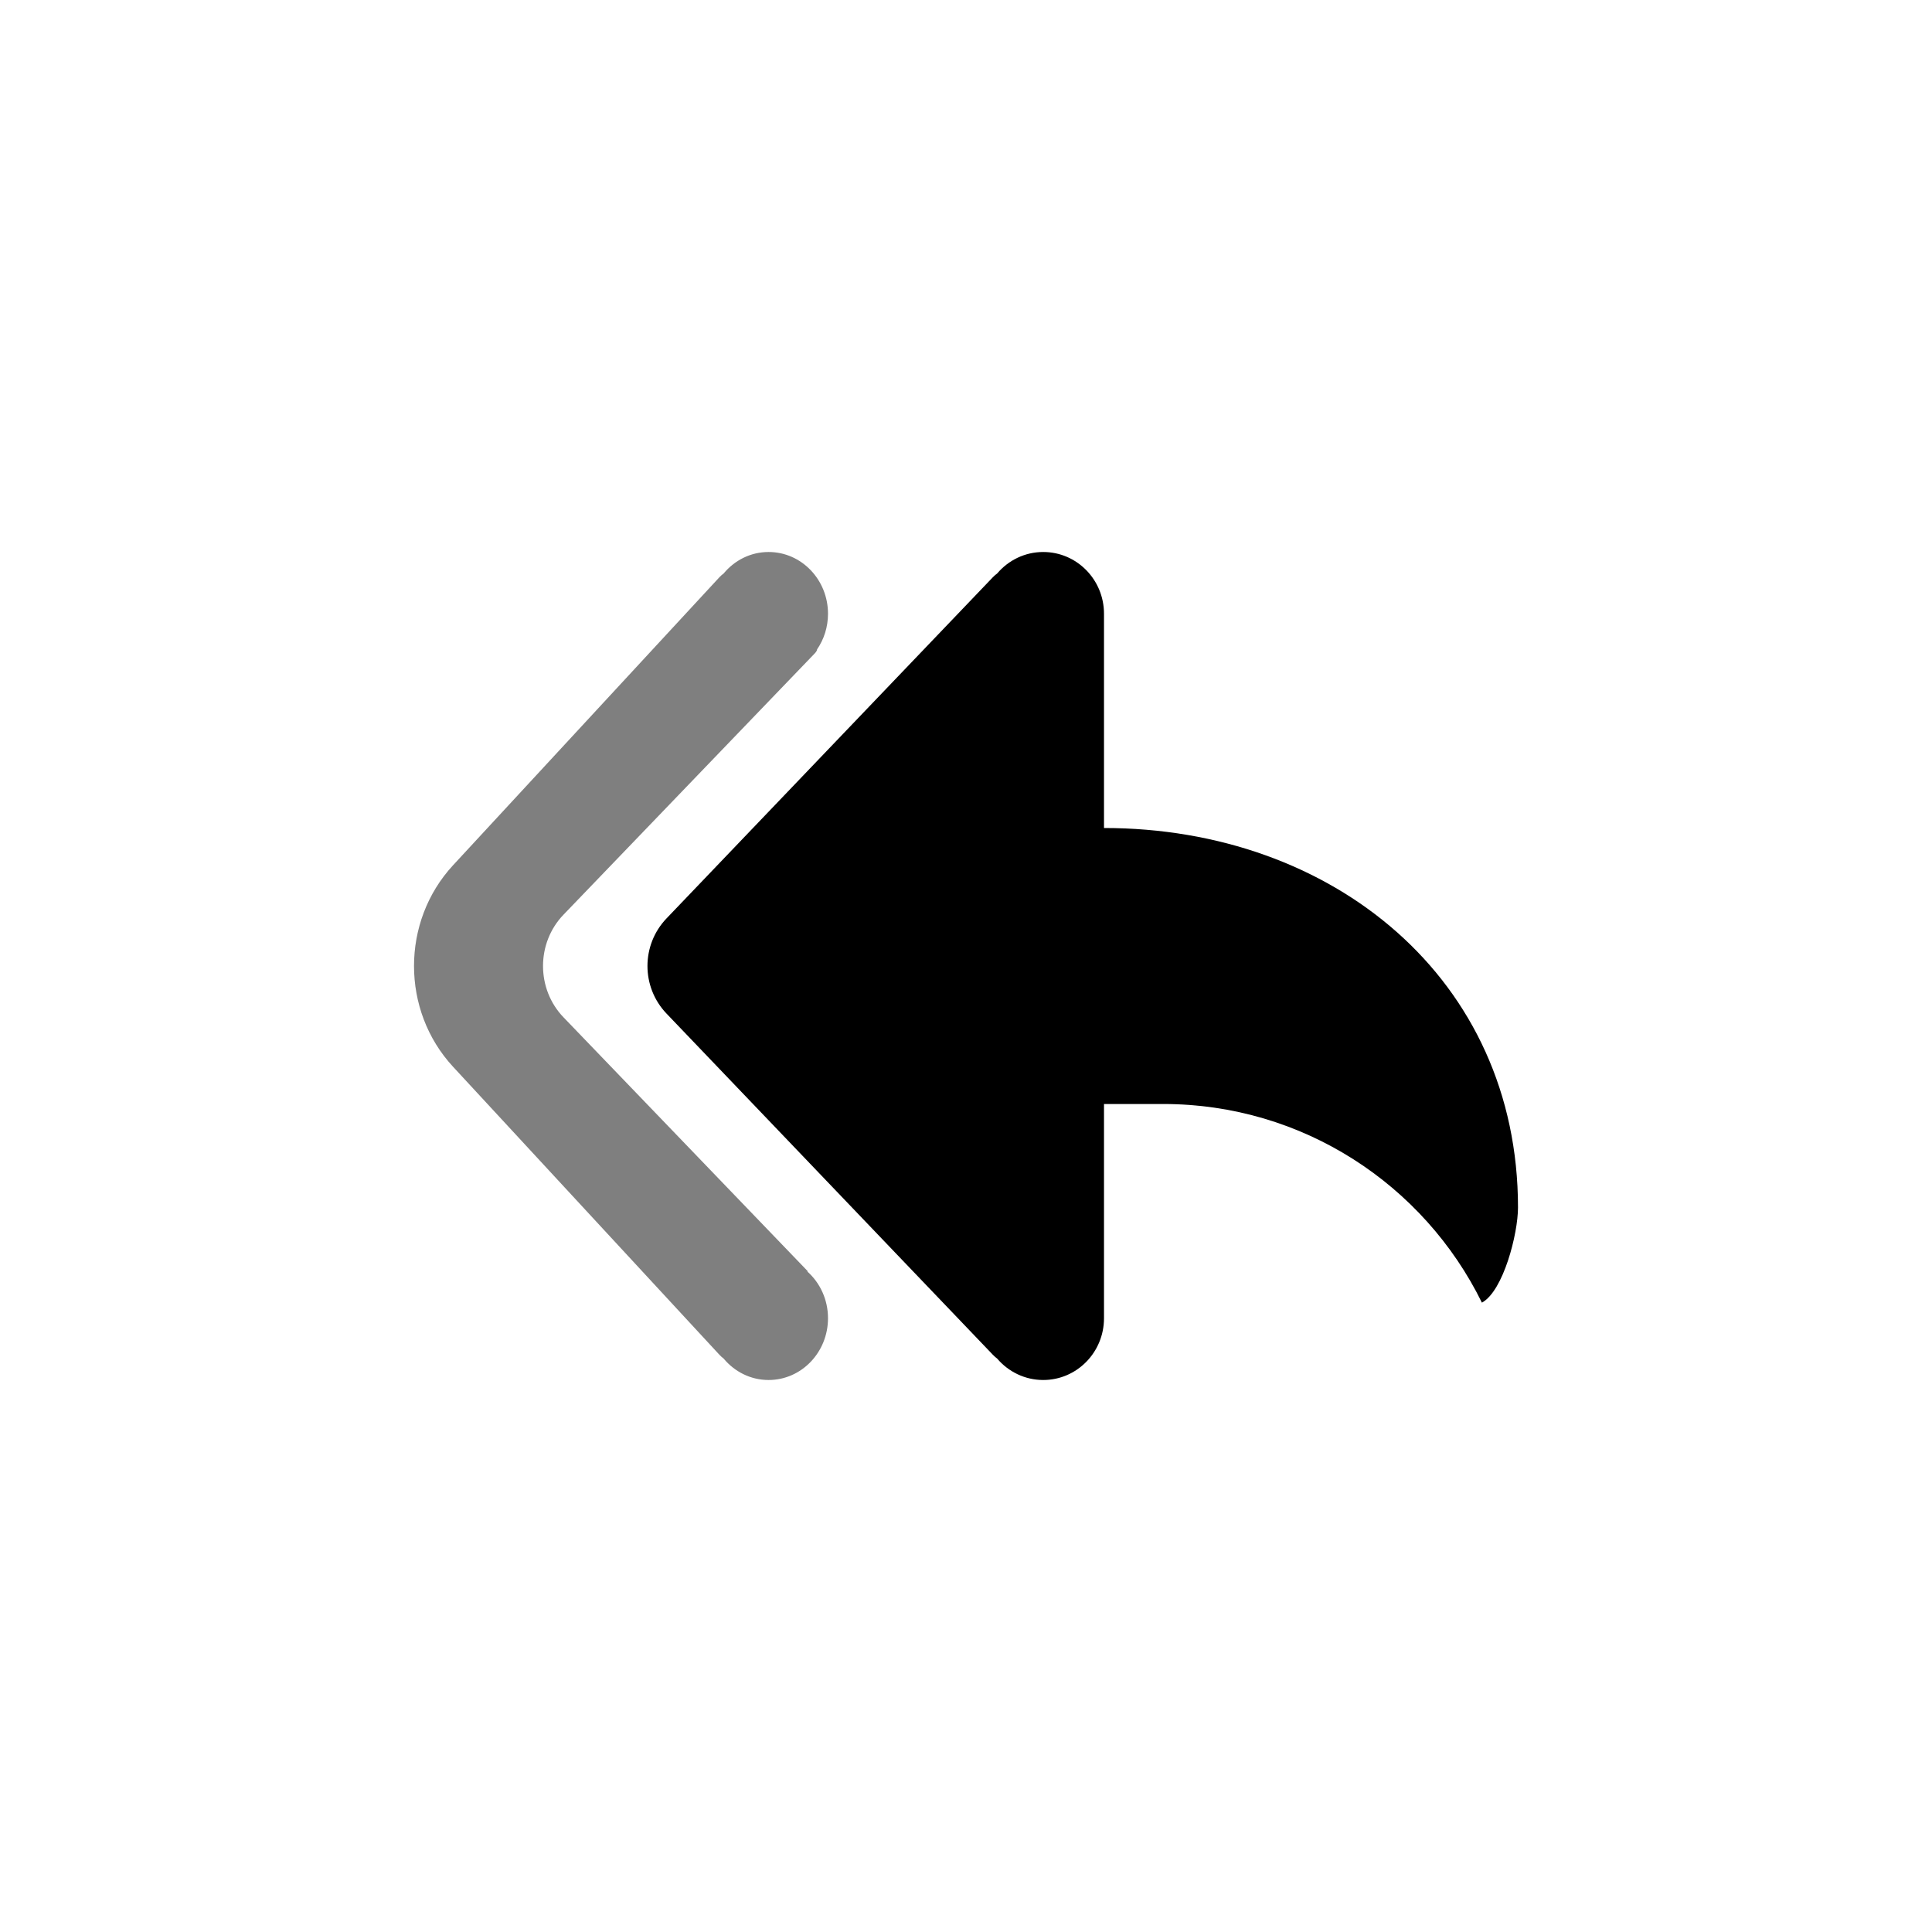 <svg width="28" height="28" viewBox="0 0 28 28" fill="none" xmlns="http://www.w3.org/2000/svg">
<path fill-rule="evenodd" clip-rule="evenodd" d="M16 19.105C16 19.599 15.606 20 15.119 20C14.852 20 14.613 19.879 14.451 19.689C14.43 19.673 14.409 19.655 14.39 19.635L9.661 14.691C9.291 14.305 9.291 13.695 9.661 13.309L14.39 8.365C14.409 8.345 14.43 8.327 14.451 8.312C14.613 8.121 14.852 8 15.119 8C15.606 8 16 8.401 16 8.895V12H16C19.314 12 22 14.186 22 17.5C22 17.88 21.788 18.71 21.477 18.879C20.639 17.174 18.885 16 16.857 16H16V19.105Z" fill="currentColor"></path>
<path opacity="0.5" d="M12 8.895C12 9.087 11.942 9.265 11.842 9.411C11.842 9.427 11.829 9.449 11.797 9.481L8.167 13.256C7.771 13.667 7.771 14.333 8.167 14.744L11.705 18.422L11.703 18.43C11.885 18.593 12 18.835 12 19.105C12 19.599 11.615 20 11.139 20C10.878 20 10.645 19.879 10.487 19.689C10.466 19.673 10.446 19.655 10.427 19.635L6.565 15.459C5.812 14.644 5.812 13.356 6.565 12.541L10.427 8.365C10.446 8.345 10.466 8.327 10.487 8.312C10.645 8.121 10.878 8 11.139 8C11.615 8 12 8.401 12 8.895Z" fill="currentColor"></path>
</svg>